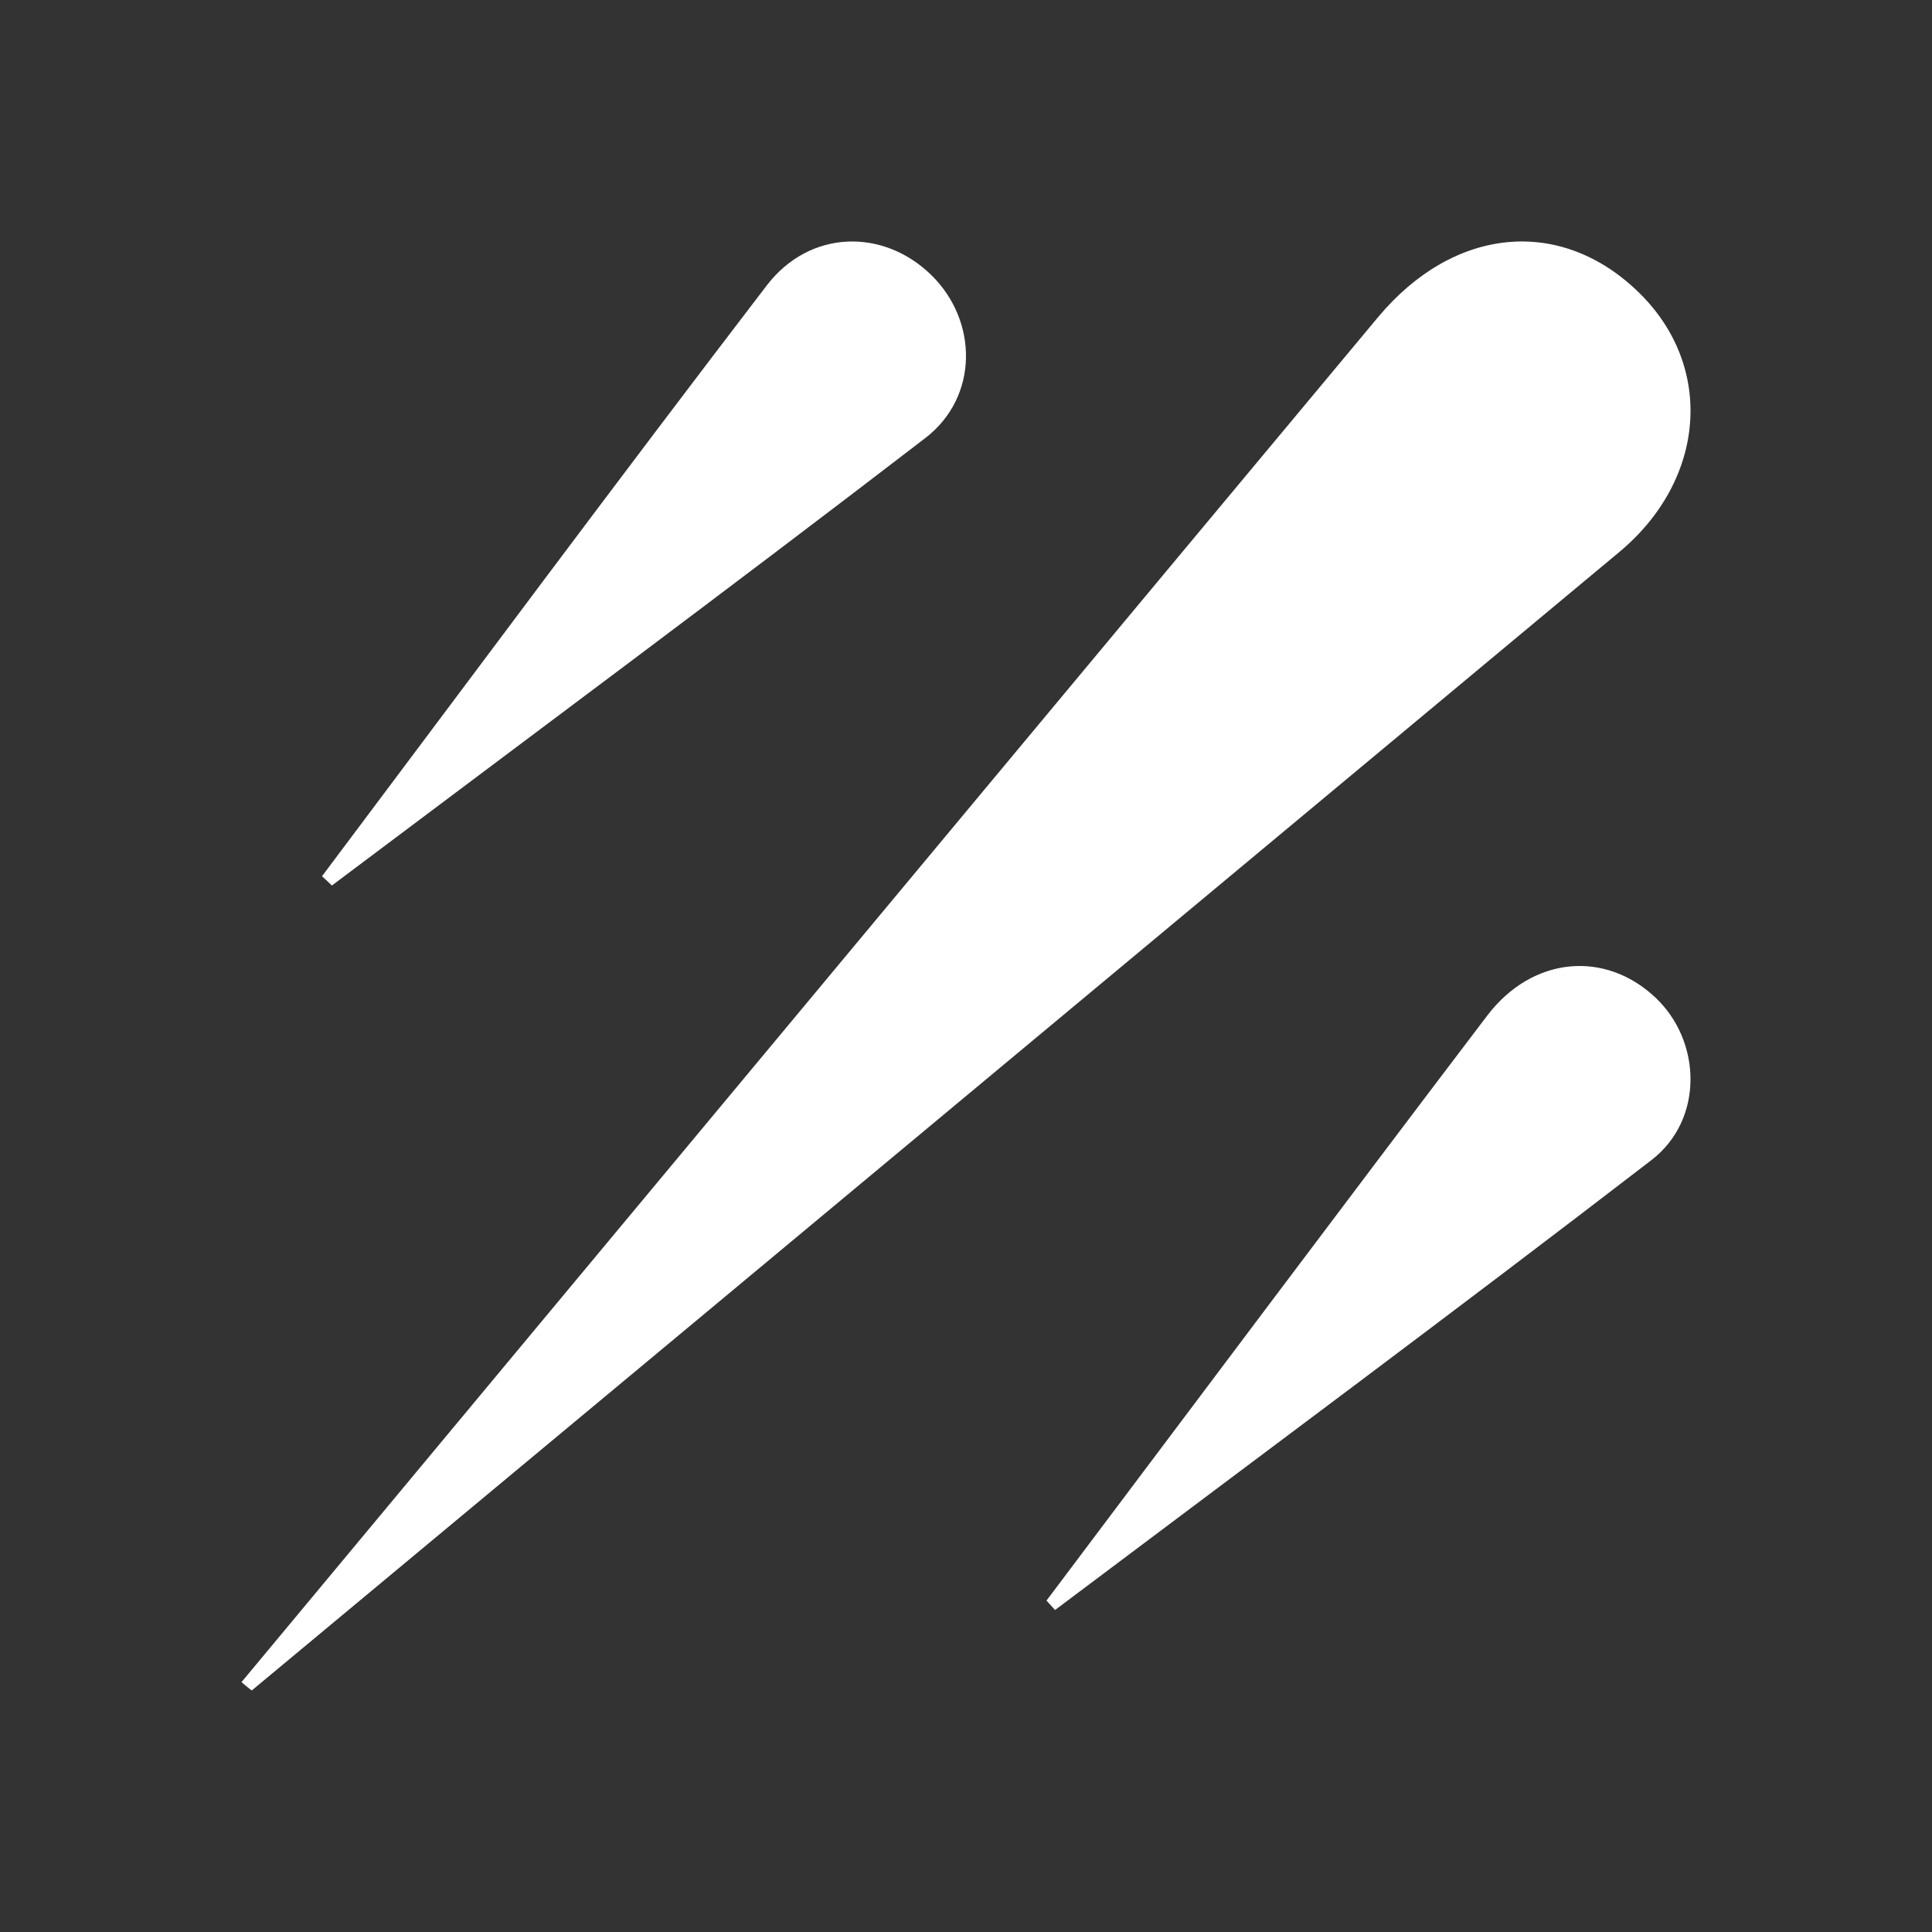 <svg viewBox="0 0 24 24" fill="none" xmlns="http://www.w3.org/2000/svg">
<rect x="0" y="0" width="24" height="24" fill="#333333" stroke="none"/>
<g clip-path="url(#clip0_7513_510818)">
<mask id="mask0_7513_510818" style="mask-type:luminance" maskUnits="userSpaceOnUse" x="0" y="0" width="24" height="24">
<path d="M24 0H0V24H24V0Z" fill="white"/>
</mask>
<g mask="url(#mask0_7513_510818)">
<path d="M3 20.896C4.272 19.367 5.544 17.839 6.816 16.31C10.249 12.187 13.68 8.063 17.117 3.942C18.064 2.807 19.393 2.688 20.361 3.636C21.298 4.552 21.195 5.957 20.116 6.857C16.263 10.067 12.409 13.275 8.555 16.484C6.745 17.99 4.936 19.496 3.127 21C3.083 20.967 3.042 20.932 3 20.896Z" fill="white"/>
<path d="M13 19.883C14.824 17.46 16.64 15.031 18.475 12.616C19.037 11.879 19.936 11.803 20.561 12.389C21.139 12.93 21.169 13.907 20.515 14.411C18.064 16.297 15.579 18.14 13.106 20C13.071 19.962 13.035 19.923 13 19.883Z" fill="white"/>
<path d="M4 10.885C5.838 8.437 7.662 5.978 9.524 3.547C10.057 2.85 10.97 2.833 11.567 3.415C12.149 3.981 12.163 4.928 11.494 5.442C9.055 7.316 6.583 9.15 4.123 11C4.083 10.961 4.042 10.923 4 10.885Z" fill="white"/>
</g>
</g>
<defs>
<clipPath id="clip0_7513_510818">
<rect width="24" height="24" fill="white"/>
</clipPath>
</defs>
</svg>
